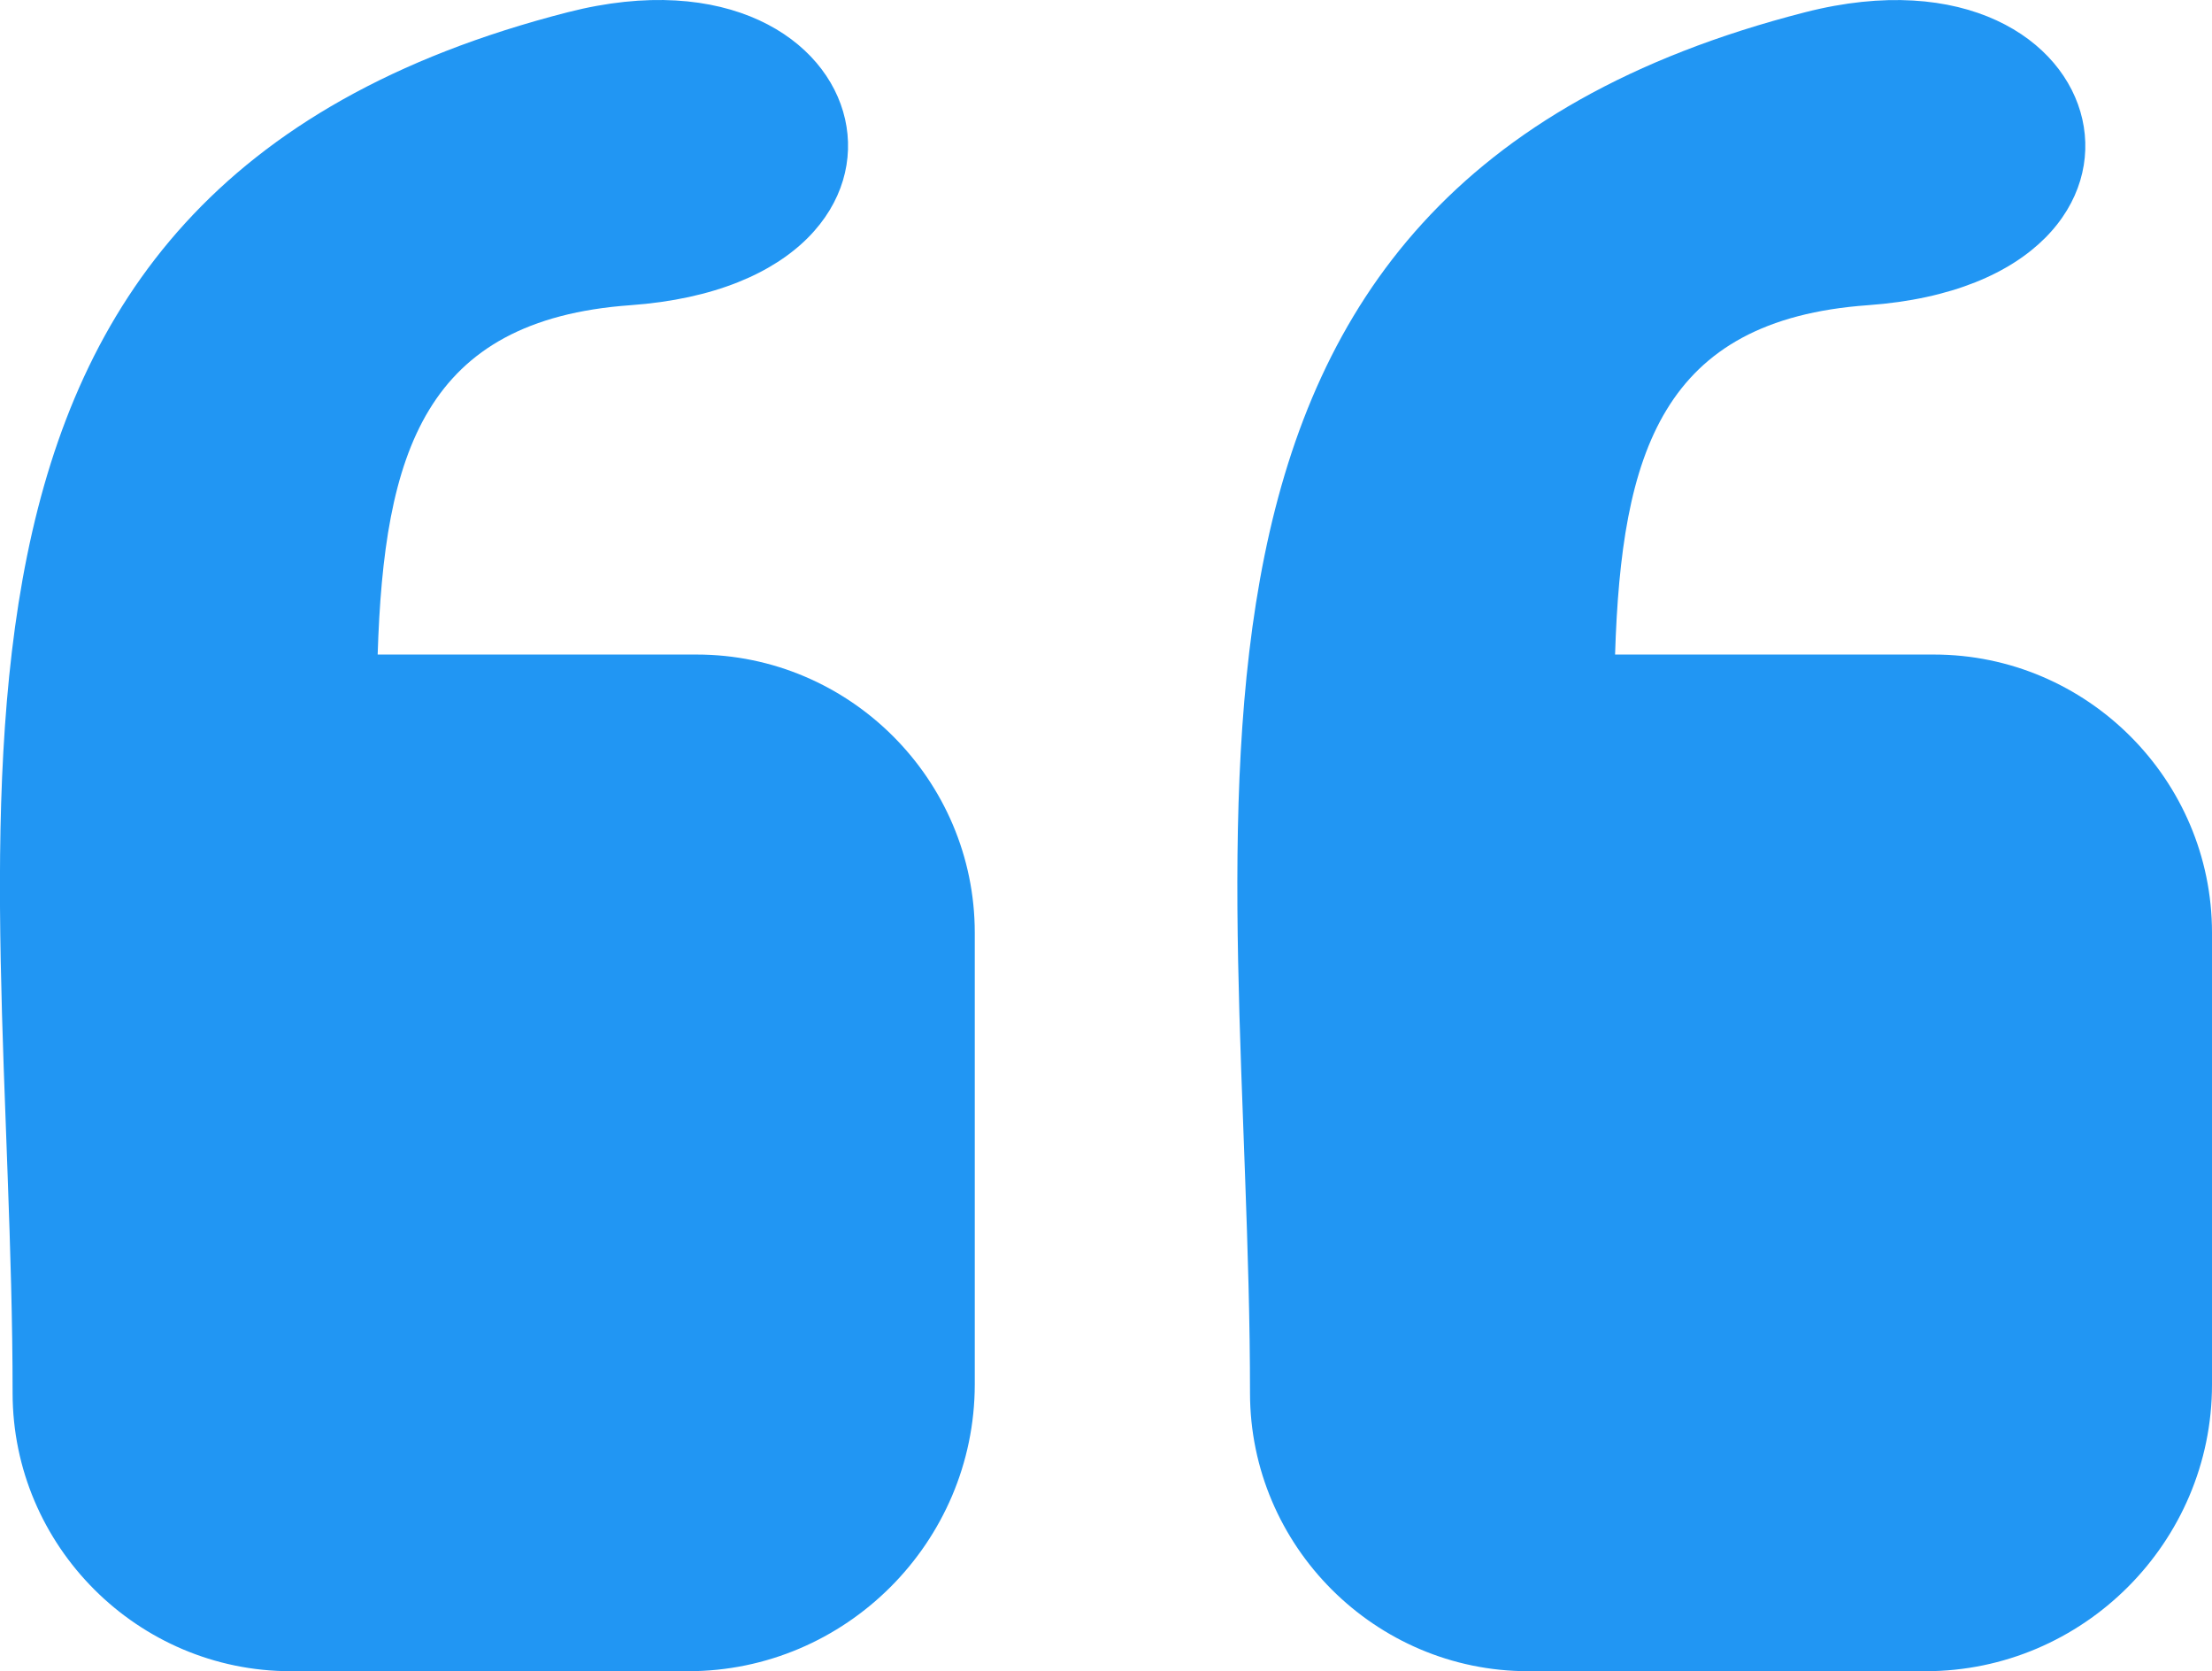 <?xml version="1.0" encoding="utf-8"?><svg version="1.1" id="Layer_1" xmlns="http://www.w3.org/2000/svg" xmlns:xlink="http://www.w3.org/1999/xlink" x="0px" y="0px" viewBox="0 0 122.88 92.81" style="enable-background:new 0 0 122.88 92.81" xml:space="preserve"><style type="text/css">.st0{fill-rule:evenodd;clip-rule:evenodd;}</style><g><path class="st0" fill="#2196f3" d="M106.97,92.81H84.89c-8.5,0-15.45-6.95-15.45-15.45c0-31.79-8.12-66.71,30.84-76.68 c17.65-4.51,22.25,14.93,3.48,16.27c-11.45,0.82-13.69,8.22-14.04,19.4h17.71c8.5,0,15.45,6.95,15.45,15.45v25.09 C122.88,85.65,115.72,92.81,106.97,92.81L106.97,92.81z M38.23,92.81H16.15c-8.5,0-15.45-6.95-15.45-15.45 c0-31.79-8.12-66.71,30.84-76.68C49.2-3.84,53.8,15.6,35.02,16.95c-11.45,0.82-13.69,8.22-14.04,19.4H38.7 c8.5,0,15.45,6.95,15.45,15.45v25.09C54.14,85.65,46.98,92.81,38.23,92.81L38.23,92.81z"/></g></svg>